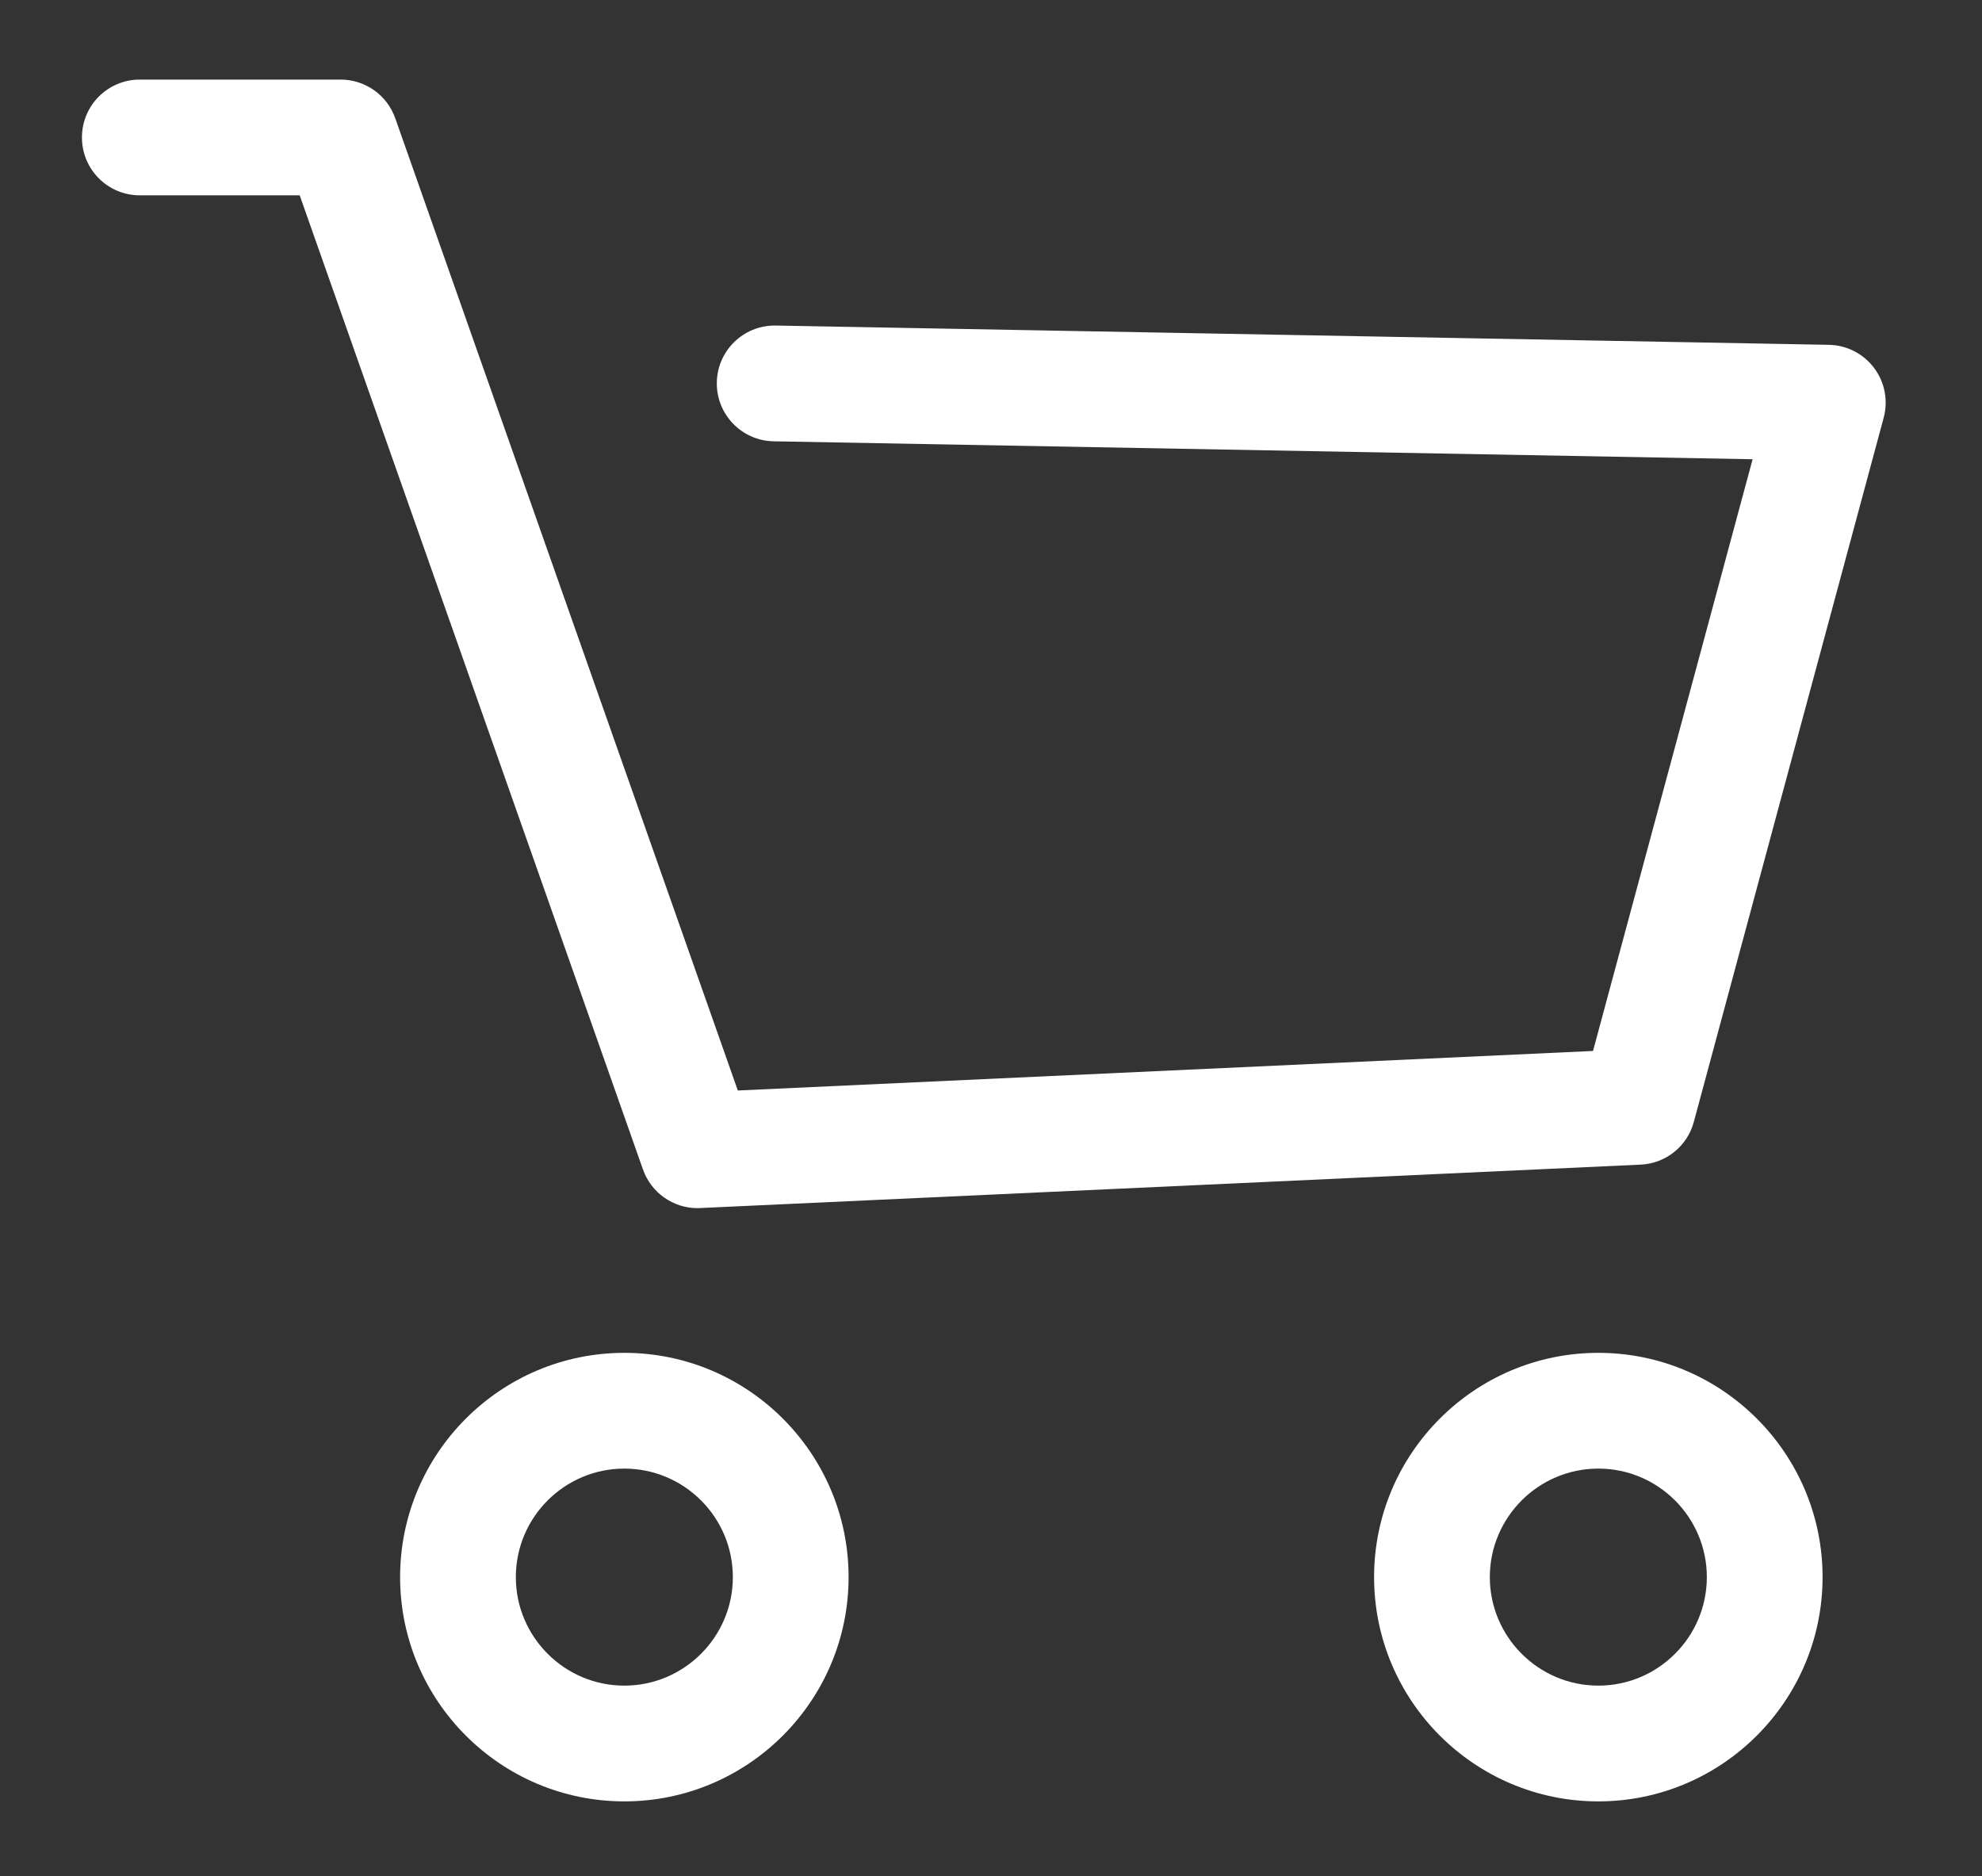 <svg enable-background="new -1.416 -1.375 34.25 32.417" height="32.417" viewBox="-1.416 -1.375 34.25 32.417" width="34.25" xmlns="http://www.w3.org/2000/svg"><rect x="-1.416" y="-1.375" width="34.25" height="32.417" fill="#333333" stroke="none"/><g fill="#fff"><path d="m10.638 19.5c-.423 0-.802-.268-.943-.668l-5.932-16.832h-2.763c-.553 0-1-.447-1-1s.447-1 1-1h3.471c.424 0 .802.268.943.668l5.92 16.799 14.778-.683 2.758-10.224-16.918-.31c-.552-.01-.991-.467-.981-1.018.01-.547.456-.982 1-.982h.019l18.198.333c.309.006.596.153.781.399s.246.563.166.861l-3.281 12.167c-.113.42-.484.719-.92.738l-16.25.75c-.016.001-.032.002-.046.002z"/><path d="m9.373 29.75c-2.137 0-3.875-1.738-3.875-3.875s1.738-3.875 3.875-3.875 3.875 1.738 3.875 3.875-1.738 3.875-3.875 3.875zm0-5.75c-1.034 0-1.875.841-1.875 1.875 0 1.033.841 1.875 1.875 1.875s1.875-.842 1.875-1.875c0-1.034-.841-1.875-1.875-1.875z"/><path d="m26.204 29.75c-2.137 0-3.875-1.738-3.875-3.875s1.738-3.875 3.875-3.875 3.875 1.738 3.875 3.875-1.739 3.875-3.875 3.875zm0-5.75c-1.033 0-1.875.841-1.875 1.875 0 1.033.842 1.875 1.875 1.875 1.034 0 1.875-.842 1.875-1.875 0-1.034-.841-1.875-1.875-1.875z"/></g></svg>